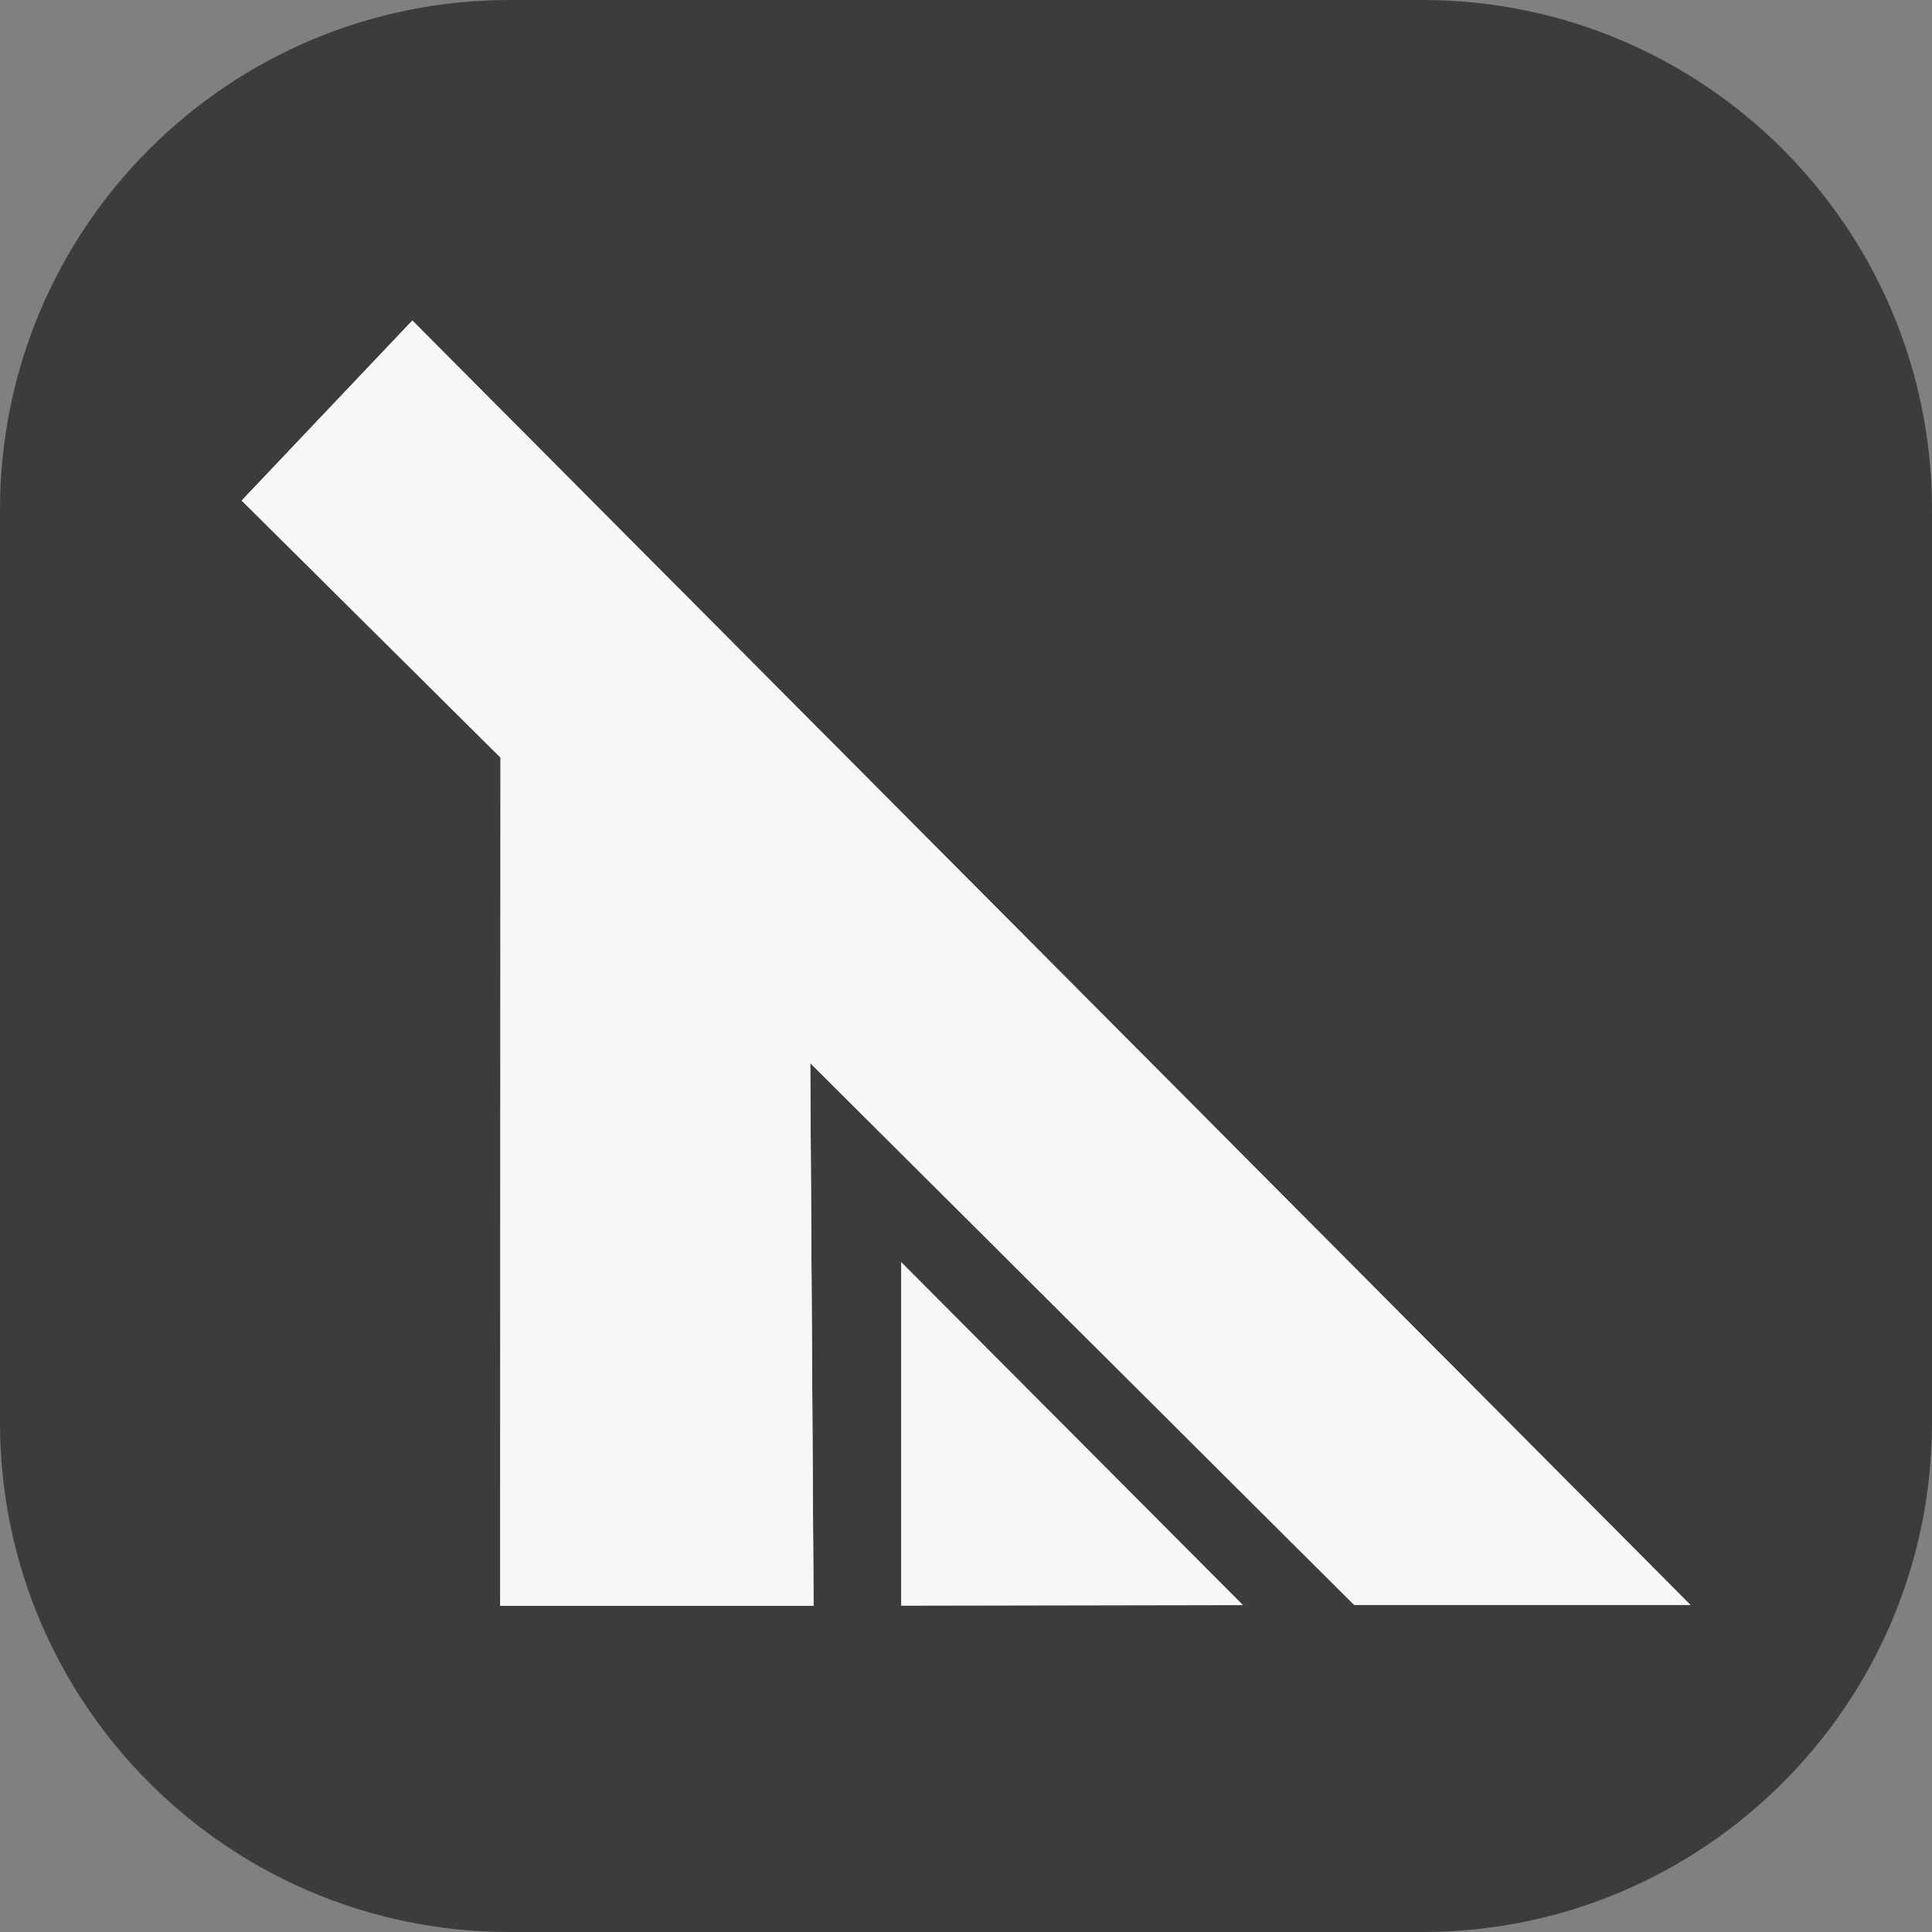 <?xml version="1.0" encoding="UTF-8"?>
<svg data-bbox="0 0 64.19 64.19" viewBox="0 0 64.19 64.19" xmlns="http://www.w3.org/2000/svg" data-type="color">
    <rect x="0" y="0" width="64.19" height="64.19" fill="#808080" stroke="none"/>
    <g>
        <path fill="#3c3c3b" d="M64.19 16.93v30.33c0 9.35-7.58 16.93-16.93 16.93H16.93C7.58 64.19 0 56.61 0 47.26V16.93C0 7.58 7.58 0 16.93 0h30.33c9.35 0 16.93 7.58 16.93 16.93" data-color="1"/>
        <path fill="#f7f7f7" d="m16.63 25.17-.01 28.18h10.41l-.11-18.03 18.07 18h11.17L13.7 10.65l-5.67 5.98z" data-color="2"/>
        <path fill="#f7f7f7" d="m16.63 25.17-.01 28.18h10.41l-.11-18.03 18.07 18h11.17L13.7 10.65l-5.67 5.98z" data-color="2"/>
        <path fill="#f7f7f7" d="m29.94 53.35 11.36-.02-11.36-11.4z" data-color="2"/>
    </g>
</svg>
